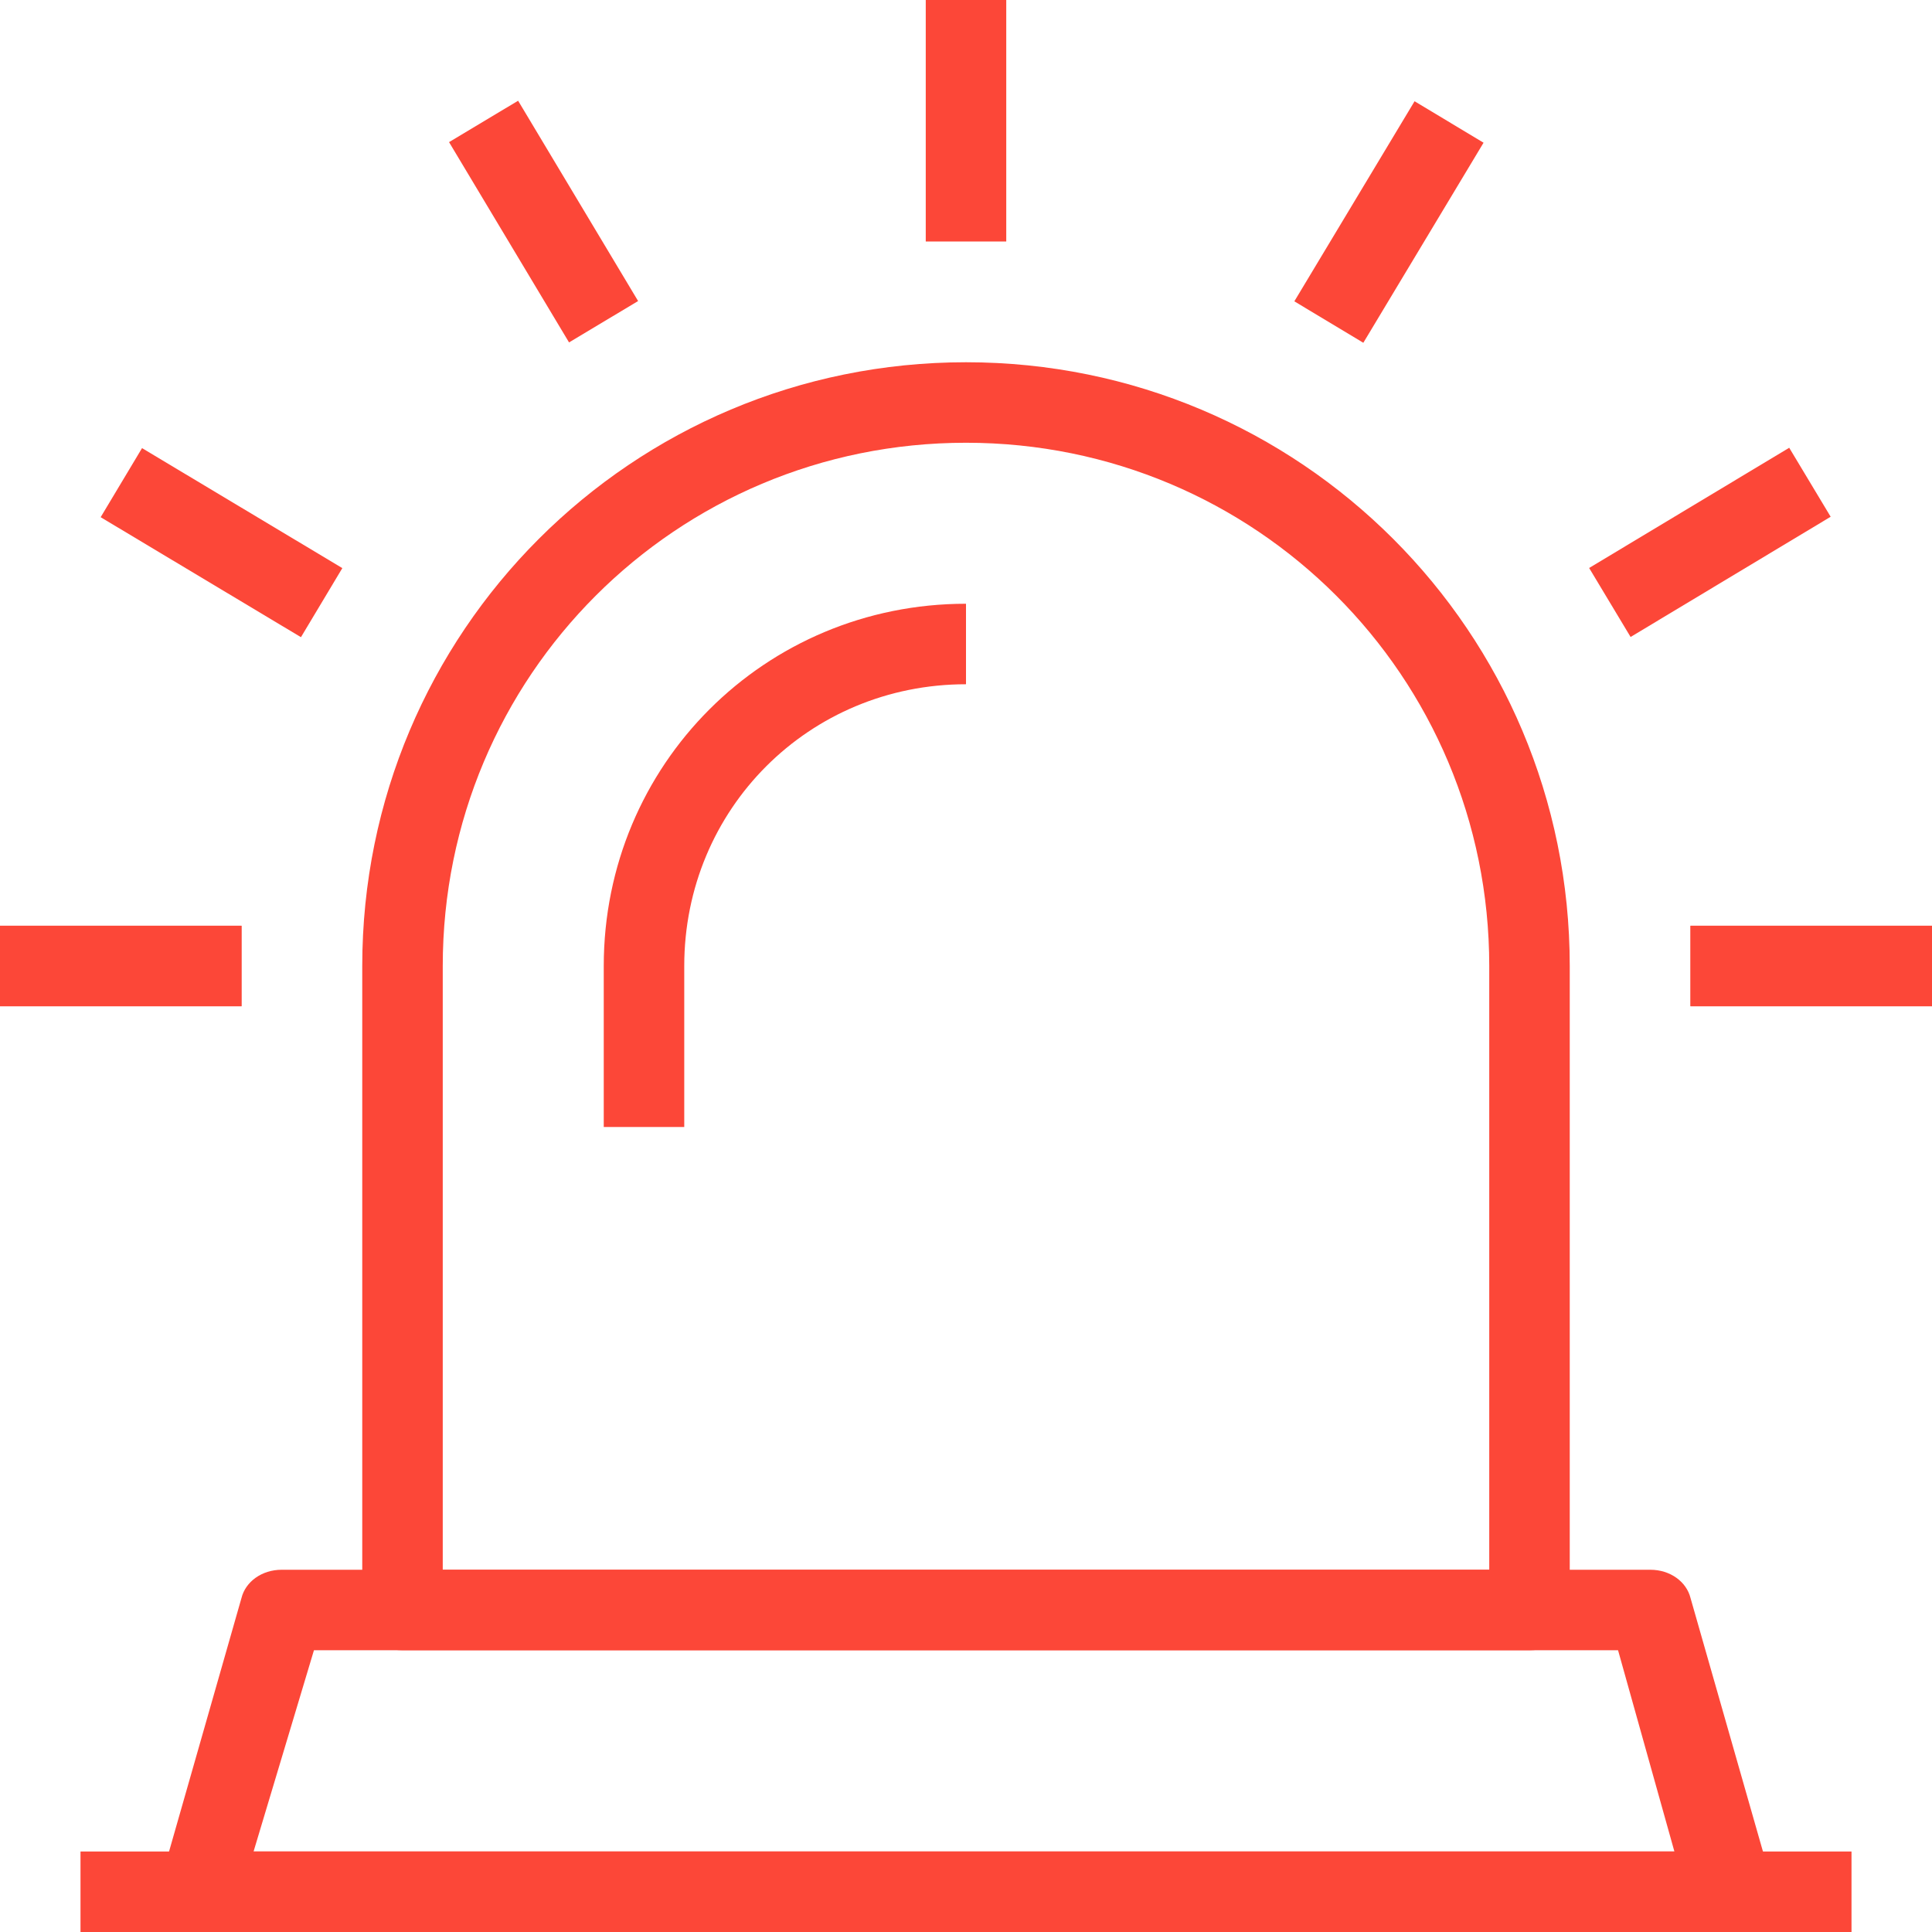 <?xml version="1.0" encoding="utf-8"?>
<!-- Generator: Adobe Illustrator 26.5.0, SVG Export Plug-In . SVG Version: 6.00 Build 0)  -->
<svg version="1.1" id="Layer_1" xmlns="http://www.w3.org/2000/svg" xmlns:xlink="http://www.w3.org/1999/xlink" x="0px" y="0px"
	 viewBox="0 0 48 48" style="enable-background:new 0 0 48 48;" xml:space="preserve">
<style type="text/css">
	.st0{fill:#FC4738;}
</style>
<g id="Layer_2_00000018941923619952060830000005426764566076165025_">
	<g id="layer_1-2">
		<rect x="2" y="46" class="st0" width="44" height="2"/>
		<path class="st0" d="M43,48H5c-0.3,0-0.6-0.1-0.8-0.4C4,47.4,3.9,47,4,46.7l2-7C6.1,39.3,6.5,39,7,39h34c0.5,0,0.9,0.3,1,0.7l2,7
			c0.1,0.3,0,0.6-0.2,0.9C43.6,47.9,43.3,48,43,48z M6.3,46h35.3l-1.4-5H7.8L6.3,46z"/>
		<path class="st0" d="M38,41H10c-0.6,0-1-0.4-1-1V24c0-8.3,6.7-15,15-15s15,6.7,15,15v16C39,40.6,38.6,41,38,41z M11,39h26V24
			c0-7.2-5.8-13-13-13s-13,5.8-13,13V39z"/>
		<path class="st0" d="M17,28h-2v-4c0-5,4-9,9-9v2c-3.9,0-7,3.1-7,7V28z"/>
		<rect x="23" class="st0" width="2" height="6"/>
		<rect y="23" class="st0" width="6" height="2"/>
		<rect x="42" y="23" class="st0" width="6" height="2"/>
		<rect y="23" class="st0" width="6" height="2"/>
		<rect x="42" y="23" class="st0" width="6" height="2"/>
		<rect x="39.6" y="12.5" transform="matrix(0.857 -0.515 0.515 0.857 -0.893 23.793)" class="st0" width="5.8" height="2"/>
		<rect x="31.6" y="4.5" transform="matrix(0.515 -0.857 0.857 0.515 12.027 32.25)" class="st0" width="5.8" height="2"/>
		<rect x="4.5" y="10.6" transform="matrix(0.514 -0.858 0.858 0.514 -8.907 11.262)" class="st0" width="2" height="5.8"/>
		<rect x="12.5" y="2.6" transform="matrix(0.858 -0.514 0.514 0.858 -0.905 7.725)" class="st0" width="2" height="5.8"/>
	</g>
</g>
</svg>
